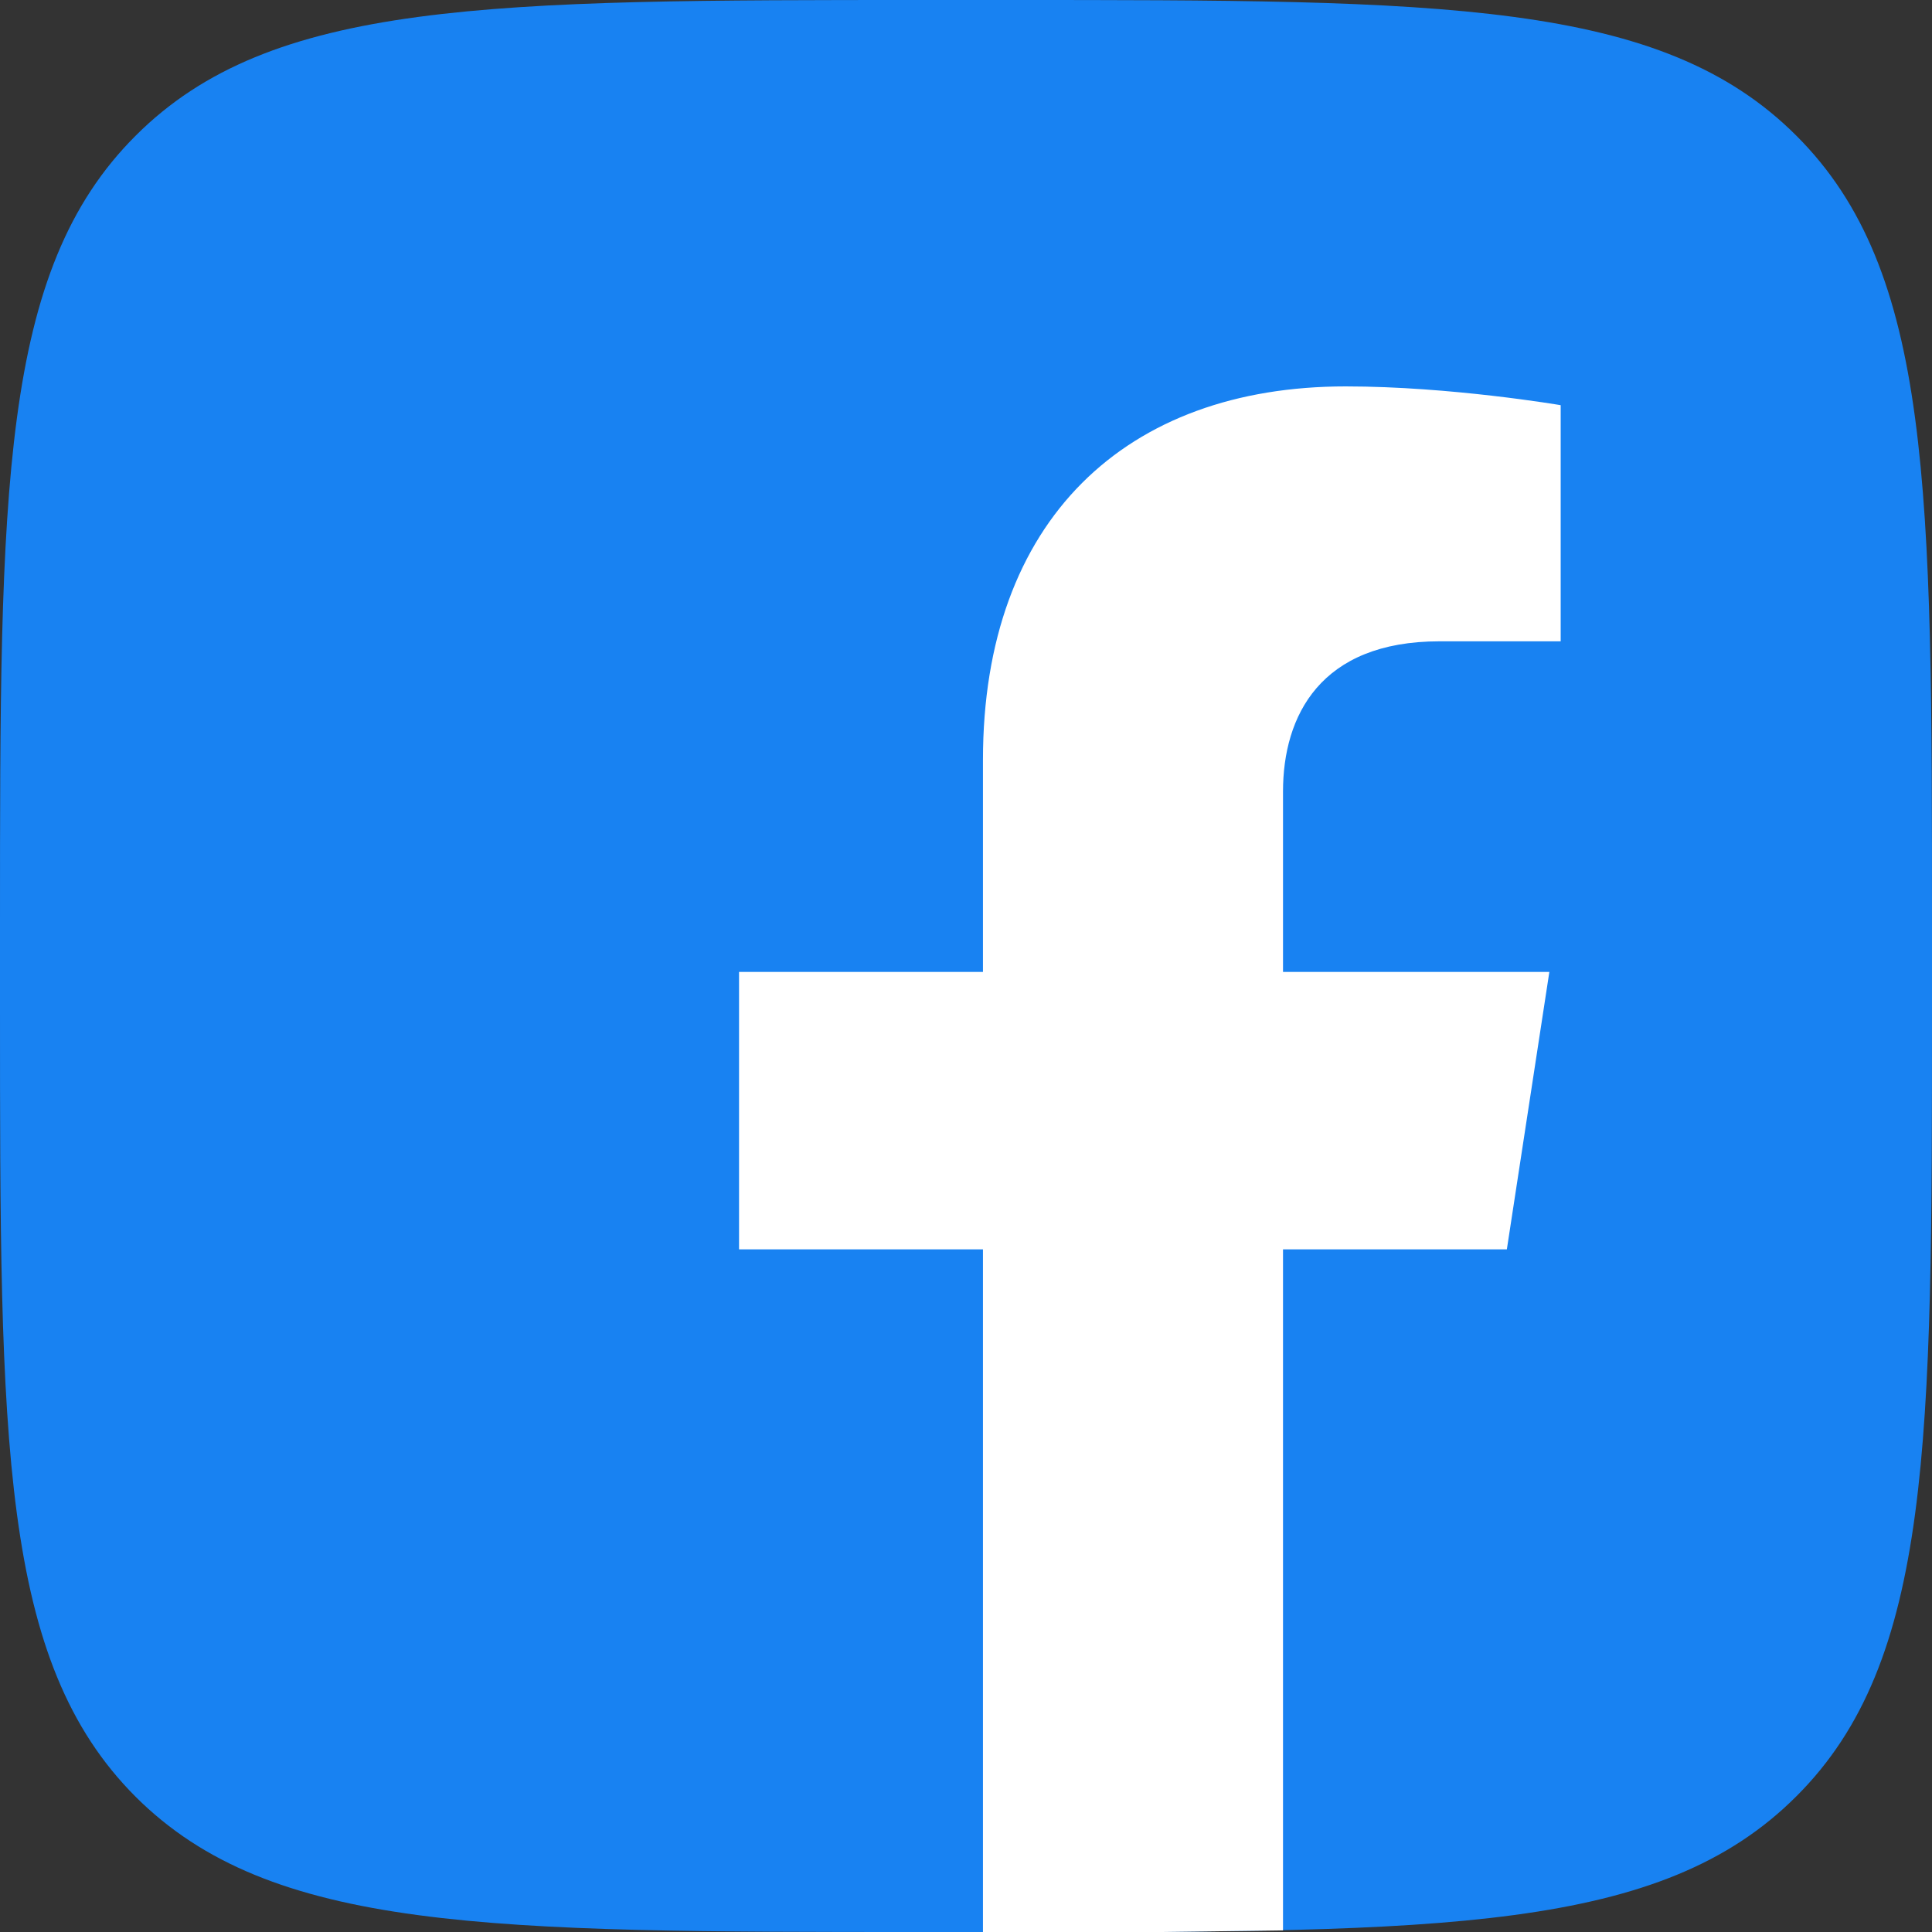 <?xml version="1.0" encoding="UTF-8" standalone="no"?> <!--Generator: Xara Designer (www.xara.com), SVG filter version: 6.4.0.3--> <svg xmlns:xlink="http://www.w3.org/1999/xlink" xmlns="http://www.w3.org/2000/svg" fill="none" fill-rule="evenodd" stroke="black" stroke-width="0.501" stroke-linejoin="bevel" stroke-miterlimit="10" font-family="Times New Roman" font-size="16" style="font-variant-ligatures:none" overflow="visible" width="36pt" height="36pt" viewBox="-579.065 -2868.04 36 36"><rect x="-579.065" y="-2868.04" width="36" height="36" fill="#333333" stroke="none"/> <defs> </defs> <g id="Page background" transform="scale(1 -1)"></g> <g id="objects" transform="scale(1 -1)"></g> <g id="Layer 1" transform="scale(1 -1)"> <path d="M -579.065,2850.79 C -579.065,2858.92 -579.065,2862.99 -576.539,2865.51 C -574.012,2868.04 -569.947,2868.04 -561.815,2868.04 L -560.315,2868.04 C -552.183,2868.04 -548.117,2868.04 -545.591,2865.51 C -543.065,2862.99 -543.065,2858.92 -543.065,2850.79 L -543.065,2849.29 C -543.065,2841.16 -543.065,2837.09 -545.591,2834.57 C -548.117,2832.04 -552.183,2832.04 -560.315,2832.04 L -561.814,2832.04 C -569.947,2832.04 -574.012,2832.04 -576.538,2834.56 C -579.065,2837.09 -579.065,2841.16 -579.065,2849.29 L -579.065,2850.79 Z" fill-rule="nonzero" stroke-linejoin="miter" stroke="none" stroke-width="0.03" fill="#1882f2" marker-start="none" marker-end="none"></path> <path d="M -560.749,2832.04 L -560.749,2844.76 L -565.294,2844.76 L -565.294,2849.93 L -560.749,2849.93 L -560.749,2853.88 C -560.749,2858.36 -558.078,2860.84 -553.99,2860.84 C -552.032,2860.84 -549.984,2860.49 -549.984,2860.49 L -549.984,2856.09 L -552.241,2856.09 C -554.464,2856.09 -555.158,2854.7 -555.158,2853.29 L -555.158,2849.93 L -550.195,2849.93 L -550.987,2844.76 L -555.158,2844.76 L -555.158,2832.07 L -557.452,2832.04 C -558.346,2832.04 -559.299,2832.04 -560.315,2832.04 L -560.749,2832.04 Z" fill-rule="nonzero" stroke-linejoin="miter" stroke="none" fill="#ffffff" stroke-width="0" marker-start="none" marker-end="none"></path> </g> </svg> 